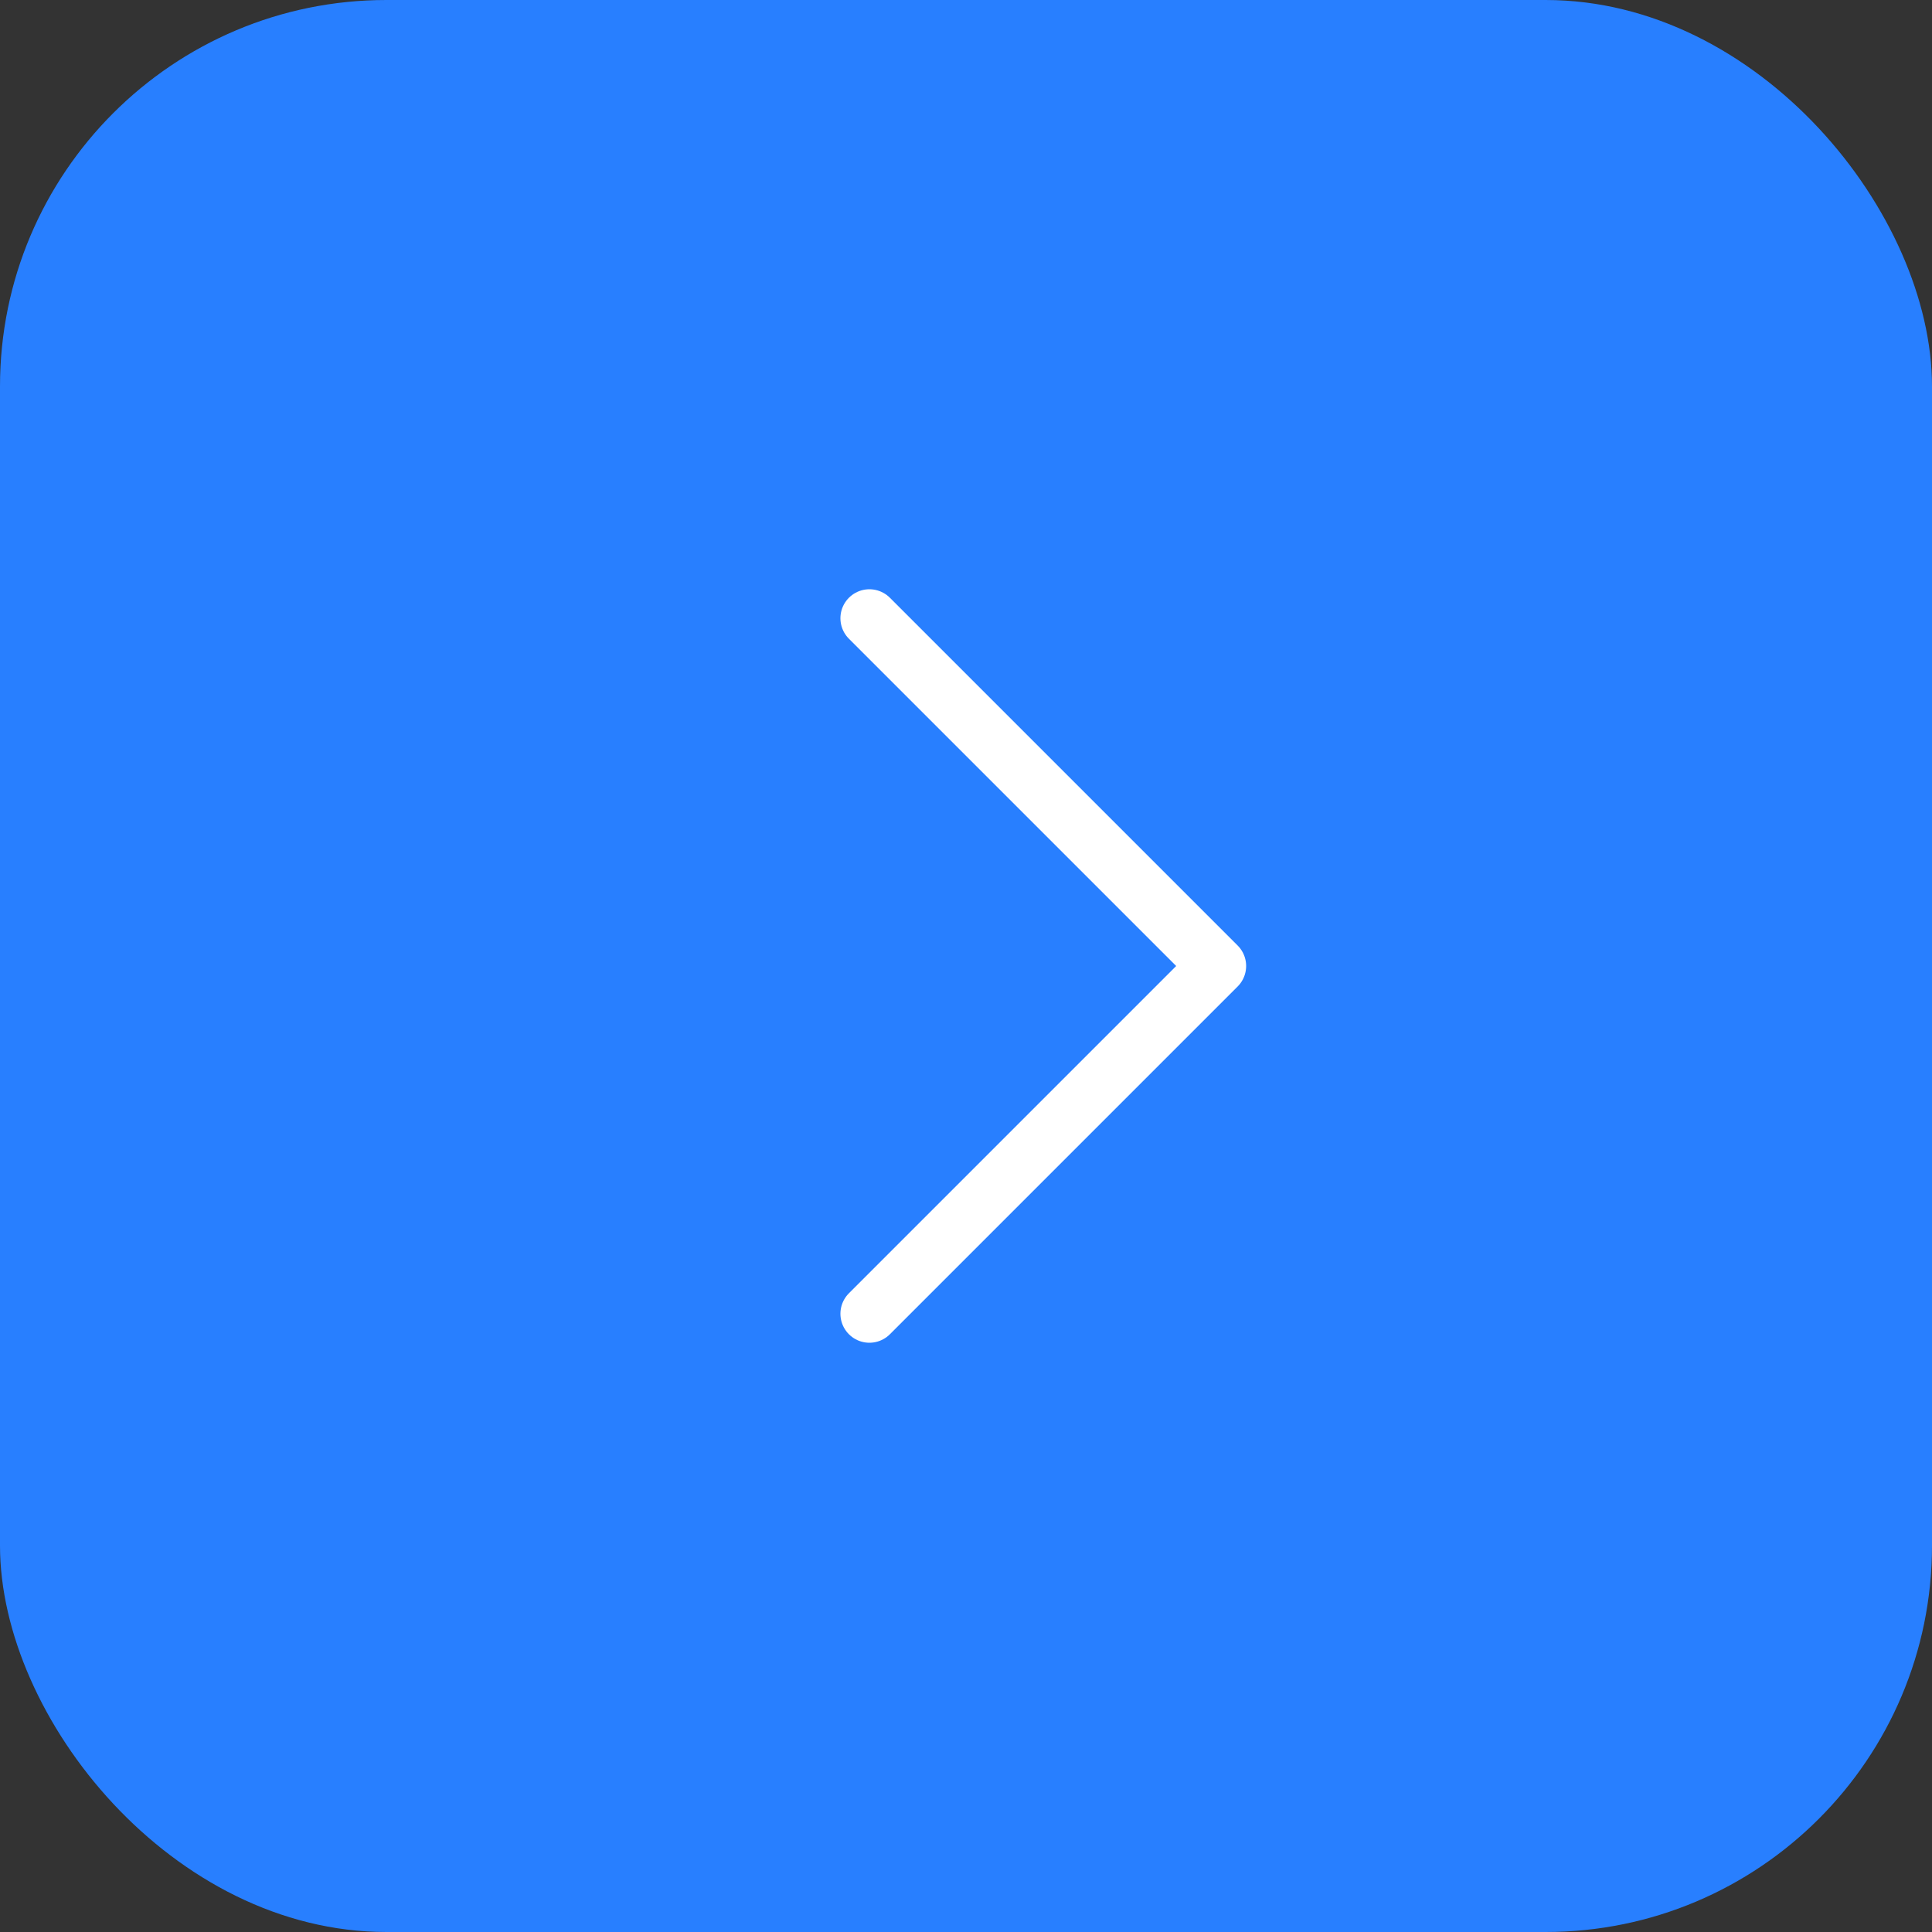 <?xml version="1.0" encoding="UTF-8"?> <svg xmlns="http://www.w3.org/2000/svg" width="50" height="50" viewBox="0 0 50 50" fill="none"><rect x="0" y="0" width="50" height="50" fill="#333333" stroke="none"/> <rect width="50" height="50" rx="10" fill="#287FFF"></rect> <path d="M22.5 16L31.5 25L22.5 34" stroke="white" stroke-width="1.5" stroke-linecap="round" stroke-linejoin="round"></path> </svg> 